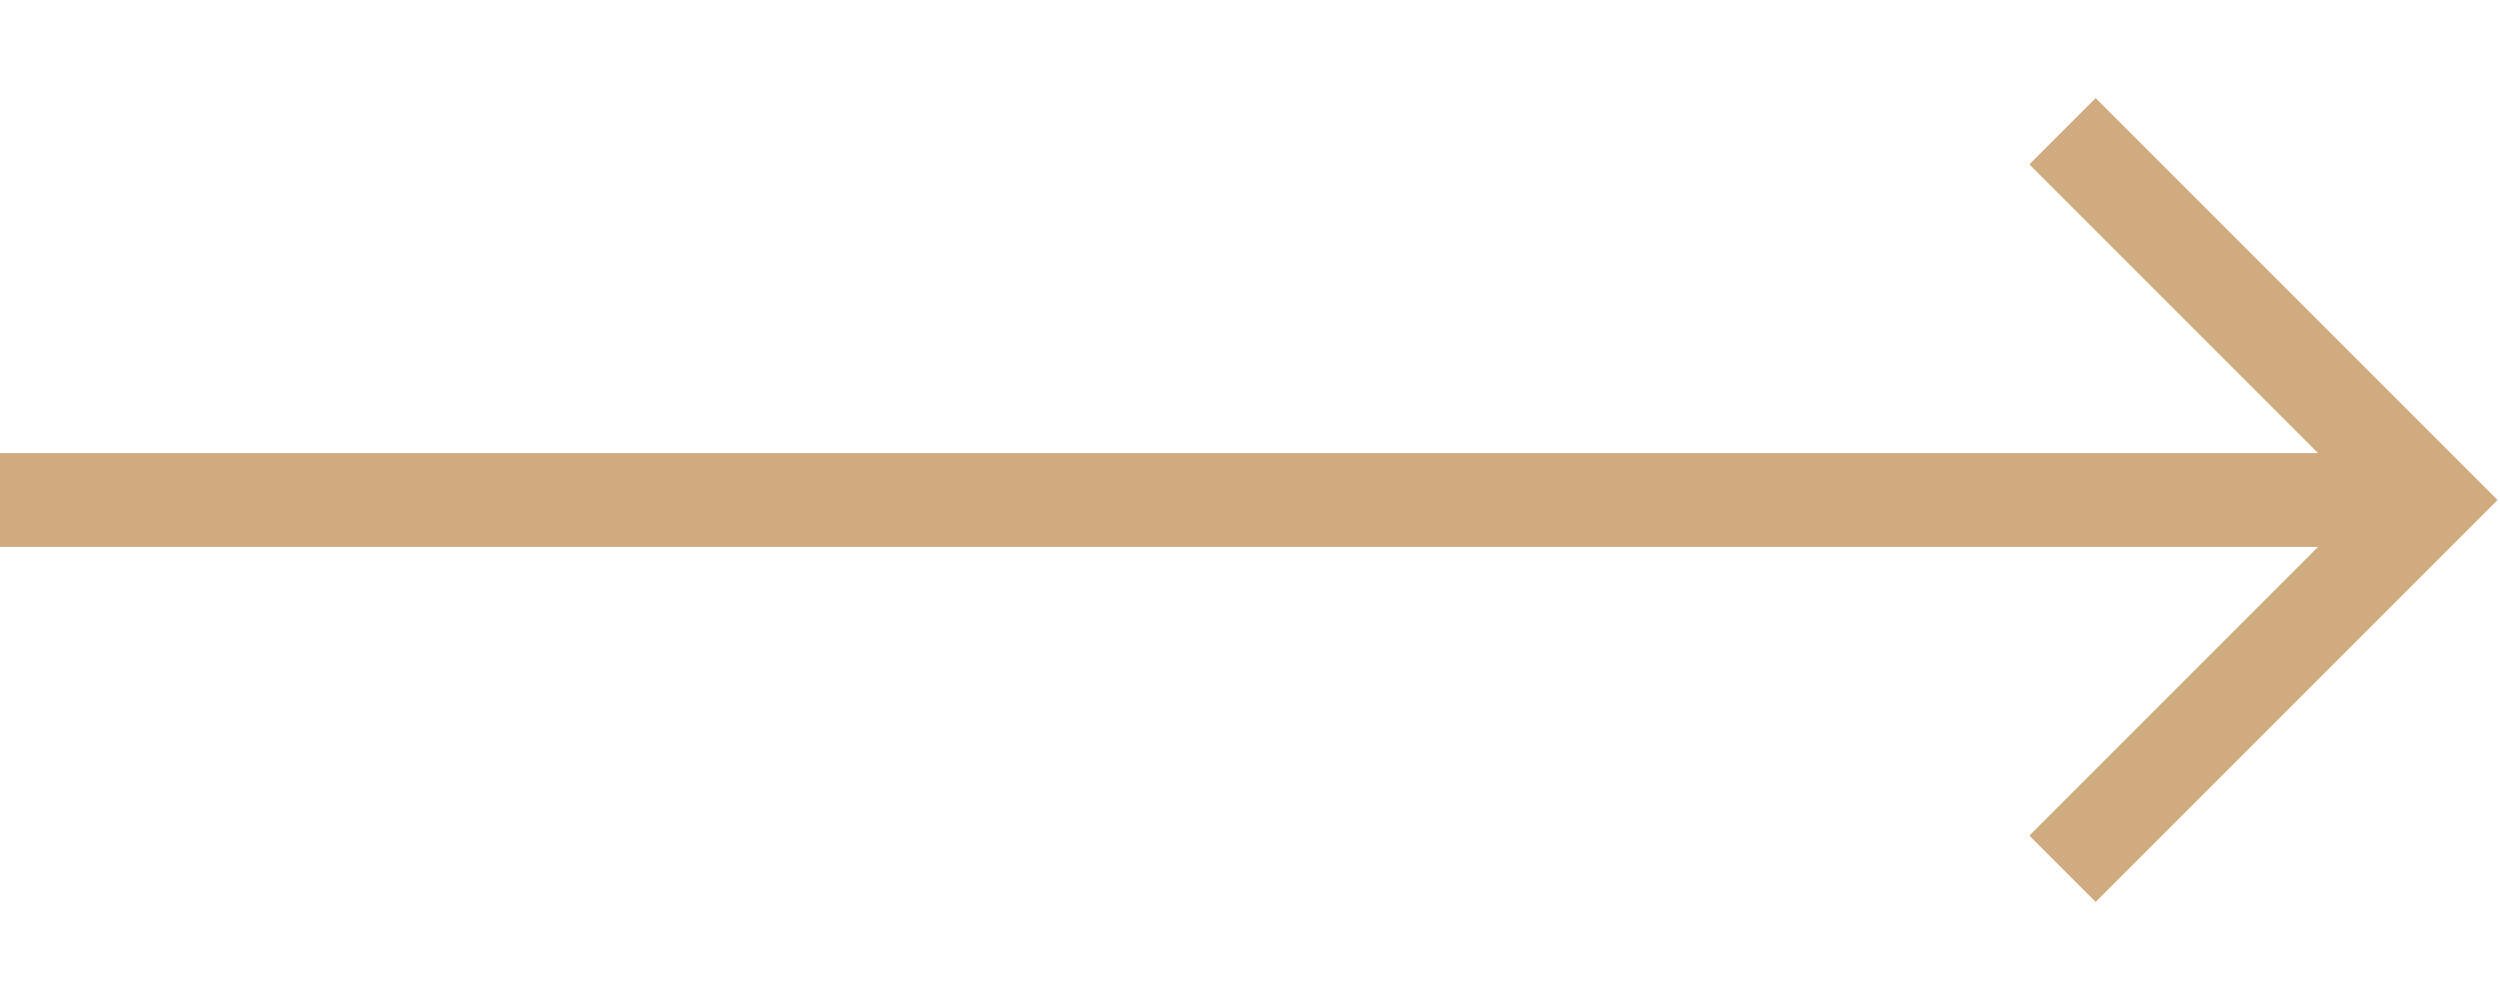 <?xml version="1.0" encoding="UTF-8"?> <svg xmlns="http://www.w3.org/2000/svg" id="_Слой_1" data-name="Слой_1" version="1.1" viewBox="0 0 40 16"><defs><style> .st0 { fill: none; stroke: #cfab7f; stroke-miterlimit: 10; stroke-width: 1.5px; } </style></defs><line class="st0" y1="8" x2="38.4" y2="8"></line><polyline class="st0" points="33 2.1 38.9 8 33 13.9"></polyline></svg> 